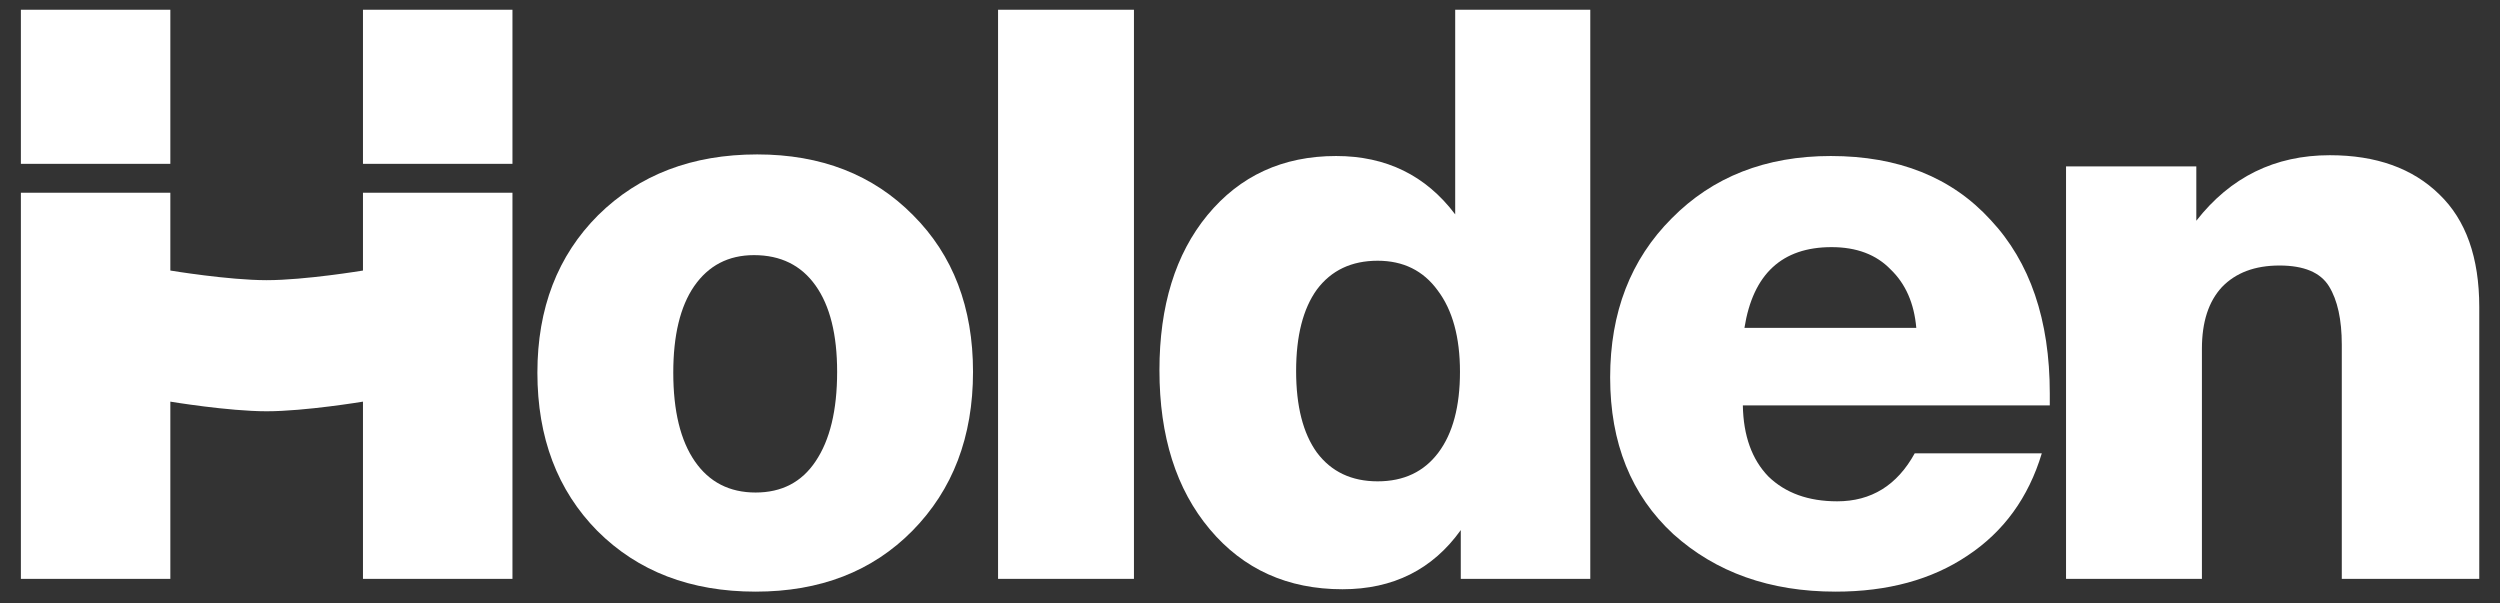<svg width="116" height="28" viewBox="0 0 116 28" fill="none" xmlns="http://www.w3.org/2000/svg">
<rect x="0" y="0" width="116" height="28" fill="#333333" stroke="none"/>
<path d="M23.778 7.602V0.452H16.842V7.602L23.778 7.602Z" fill="white"/>
<path d="M23.778 8.942L16.842 8.942V12.553C16.842 12.553 14.153 13 12.373 13C10.593 13 7.904 12.553 7.904 12.553V8.942L0.969 8.942V26.859H7.904V18.636C7.904 18.636 10.593 19.083 12.373 19.083C14.153 19.083 16.842 18.636 16.842 18.636V26.859H23.778V8.942Z" fill="white"/>
<path d="M0.969 7.602L7.904 7.602V0.452H0.969V7.602Z" fill="white"/>
<path fill-rule="evenodd" clip-rule="evenodd" d="M42.367 9.984C40.512 8.105 38.102 7.165 35.135 7.165C32.118 7.165 29.658 8.105 27.754 9.984C25.875 11.863 24.935 14.298 24.935 17.29C24.935 20.306 25.863 22.754 27.717 24.634C29.596 26.513 32.044 27.452 35.06 27.452C38.052 27.452 40.475 26.513 42.33 24.634C44.209 22.73 45.148 20.27 45.148 17.253C45.148 14.261 44.221 11.838 42.367 9.984ZM32.205 13.285C32.872 12.32 33.799 11.838 34.986 11.838C36.222 11.838 37.174 12.308 37.842 13.248C38.51 14.187 38.843 15.522 38.843 17.253C38.843 19.033 38.51 20.418 37.842 21.407C37.199 22.371 36.272 22.853 35.06 22.853C33.849 22.853 32.909 22.371 32.242 21.407C31.574 20.442 31.24 19.07 31.24 17.29C31.24 15.559 31.562 14.224 32.205 13.285Z" fill="white"/>
<path d="M52.615 0.452V26.859H46.31V0.452H52.615Z" fill="white"/>
<path fill-rule="evenodd" clip-rule="evenodd" d="M73.789 26.859V0.452H67.521V9.947C66.161 8.142 64.319 7.239 61.995 7.239C59.522 7.239 57.532 8.154 56.023 9.984C54.54 11.789 53.798 14.187 53.798 17.179C53.798 20.245 54.577 22.705 56.135 24.559C57.692 26.414 59.745 27.341 62.291 27.341C64.64 27.341 66.47 26.426 67.78 24.596V26.859H73.789ZM61.105 13.433C61.772 12.543 62.712 12.098 63.923 12.098C65.11 12.098 66.037 12.555 66.705 13.47C67.397 14.385 67.743 15.646 67.743 17.253C67.743 18.86 67.409 20.109 66.742 20.999C66.074 21.889 65.135 22.334 63.923 22.334C62.712 22.334 61.772 21.889 61.105 20.999C60.462 20.109 60.14 18.848 60.14 17.216C60.14 15.584 60.462 14.323 61.105 13.433Z" fill="white"/>
<path fill-rule="evenodd" clip-rule="evenodd" d="M95.11 18.811H80.868C80.893 20.22 81.288 21.32 82.055 22.111C82.846 22.878 83.909 23.261 85.244 23.261C86.827 23.261 88.026 22.52 88.842 21.036H94.739C94.121 23.088 92.971 24.671 91.29 25.783C89.633 26.896 87.593 27.452 85.17 27.452C82.129 27.452 79.619 26.562 77.641 24.782C75.688 22.977 74.711 20.554 74.711 17.513C74.711 14.496 75.663 12.036 77.567 10.132C79.471 8.204 81.931 7.239 84.948 7.239C88.088 7.239 90.56 8.228 92.365 10.206C94.195 12.16 95.11 14.842 95.11 18.254V18.811ZM88.916 15.213C88.817 14.076 88.422 13.173 87.729 12.506C87.062 11.813 86.147 11.467 84.985 11.467C82.685 11.467 81.338 12.716 80.942 15.213H88.916Z" fill="white"/>
<path d="M101.909 10.243V7.721H95.864V26.859H102.169V16.177C102.169 14.941 102.478 13.989 103.096 13.322C103.739 12.654 104.629 12.32 105.766 12.32C106.904 12.32 107.67 12.642 108.066 13.285C108.461 13.927 108.659 14.83 108.659 15.992V26.859H115.038V14.249C115.038 11.949 114.42 10.206 113.184 9.019C111.947 7.808 110.254 7.202 108.103 7.202C105.556 7.202 103.491 8.216 101.909 10.243Z" fill="white"/>
</svg>

